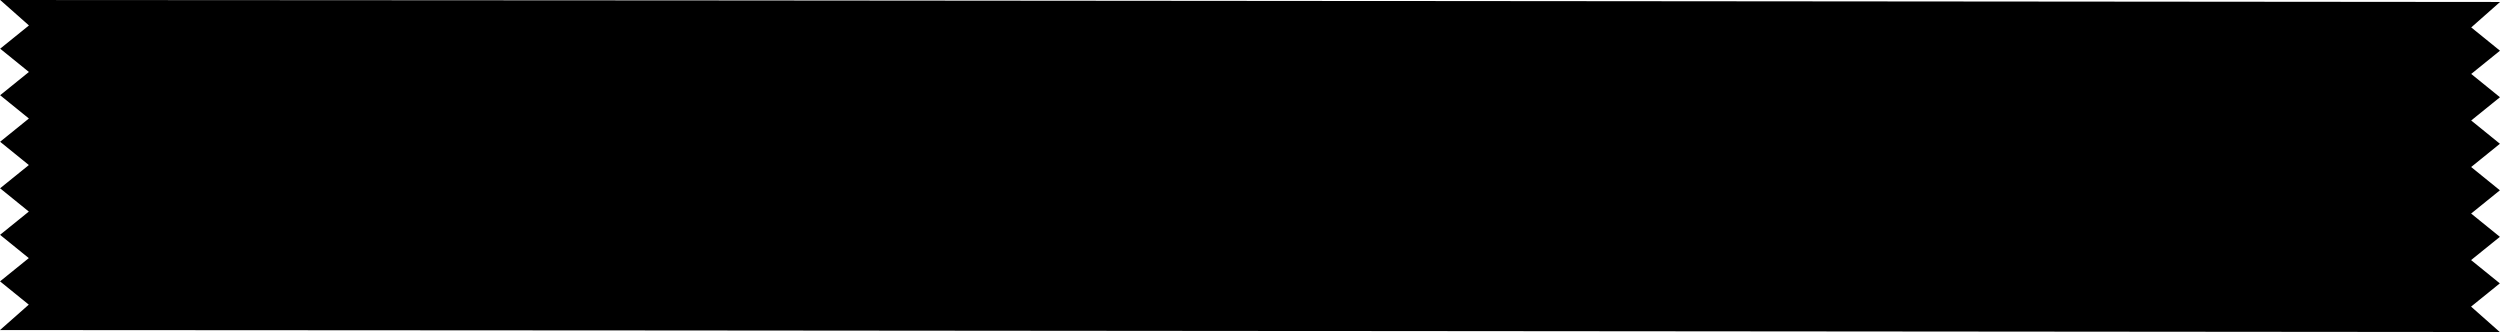 <svg xmlns="http://www.w3.org/2000/svg" id="e394b166-202f-4dbd-bae4-512d3e957125" data-name="Layer 1" width="1075.584" height="142.864" viewBox="0 0 1075.584 142.864"><defs><style>.e05f9cd4-942e-4137-8878-41f57465fb83{fill-rule:evenodd;}</style></defs><path class="e05f9cd4-942e-4137-8878-41f57465fb83" d="M4.043,49.569l12.365,10.947L4.03,70.518,16.395,80.534,4.018,90.538,16.384,100.556,4.006,110.558l12.365,10.017L3.995,130.579,16.36,140.595,3.983,150.599,16.348,160.616,3.971,170.619,16.336,180.636,3.958,191.568l286.199.17h0l789.305.694-12.37-10.947,12.374-10.002-12.366-10.018,12.384-10.003-12.366-10.017,12.374-10.003-12.366-10.017,12.374-10.004-12.356-10.016,12.374-10.003-12.366-10.019,12.374-10.002-12.366-10.017,12.38-10.932-773.807-.684v0Z" transform="translate(-3.958 -49.569)"></path></svg>